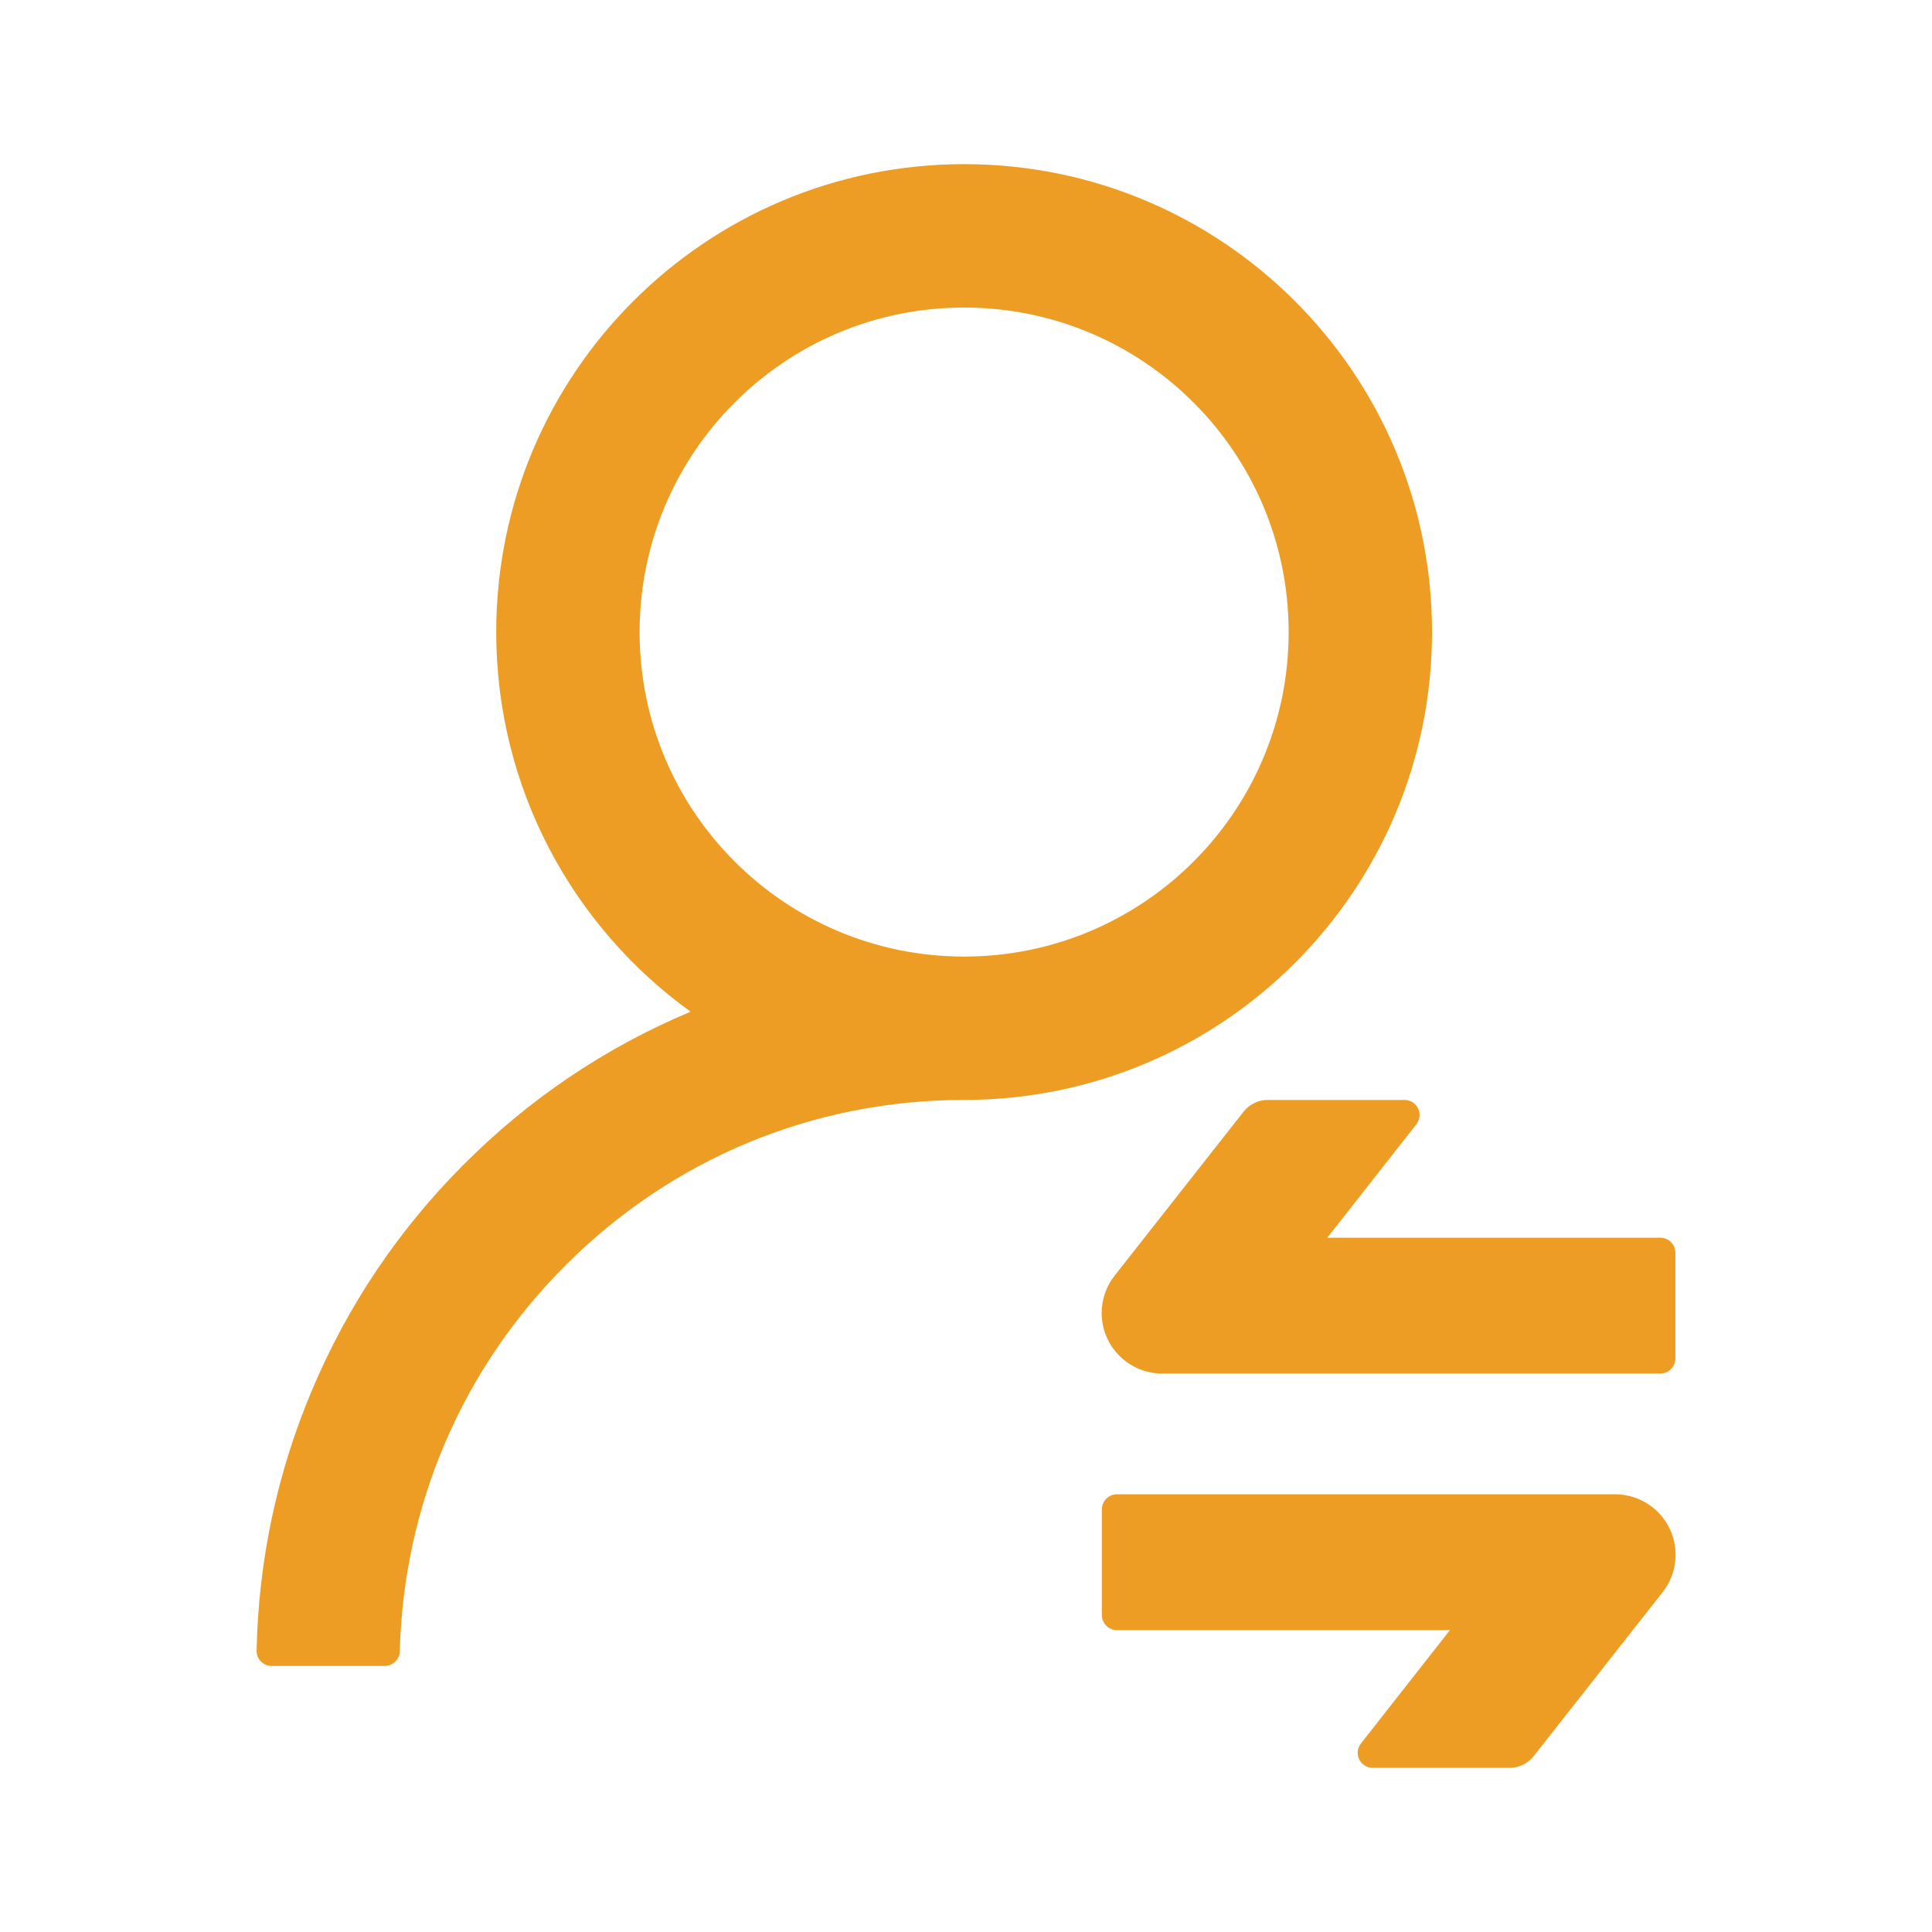 <svg width="70" height="70" viewBox="0 0 70 70" fill="none" xmlns="http://www.w3.org/2000/svg">
<path d="M51.885 22.9C51.885 13.535 44.297 5.947 34.932 5.947C25.567 5.947 17.979 13.535 17.979 22.9C17.979 28.561 20.754 33.578 25.02 36.654C24.992 36.668 24.972 36.675 24.958 36.682C21.902 37.974 19.161 39.826 16.803 42.191C14.444 44.55 12.599 47.298 11.307 50.36C10.042 53.355 9.365 56.533 9.297 59.801C9.29 60.108 9.536 60.361 9.844 60.361H13.939C14.233 60.361 14.479 60.122 14.486 59.828C14.622 54.551 16.735 49.608 20.474 45.862C24.336 41.986 29.463 39.853 34.932 39.853C44.297 39.853 51.885 32.266 51.885 22.9ZM34.932 34.658C28.438 34.658 23.174 29.395 23.174 22.9C23.174 16.406 28.438 11.143 34.932 11.143C41.426 11.143 46.69 16.406 46.69 22.9C46.69 29.395 41.426 34.658 34.932 34.658ZM42.109 49.766H60.156C60.457 49.766 60.703 49.52 60.703 49.219V45.391C60.703 45.09 60.457 44.844 60.156 44.844H48.091L51.318 40.735C51.393 40.64 51.434 40.517 51.434 40.4C51.434 40.1 51.188 39.853 50.887 39.853H45.924C45.589 39.853 45.275 40.011 45.063 40.27L40.38 46.225C40.079 46.607 39.915 47.086 39.915 47.578C39.922 48.788 40.9 49.766 42.109 49.766V49.766ZM58.516 54.141H40.469C40.168 54.141 39.922 54.387 39.922 54.688V58.516C39.922 58.816 40.168 59.062 40.469 59.062H52.534L49.308 63.171C49.233 63.267 49.191 63.39 49.191 63.506C49.191 63.807 49.438 64.053 49.738 64.053H54.701C55.036 64.053 55.351 63.895 55.563 63.636L60.245 57.682C60.546 57.299 60.71 56.82 60.71 56.328C60.703 55.118 59.726 54.141 58.516 54.141V54.141Z" fill="#EE9D24"/>
</svg>
